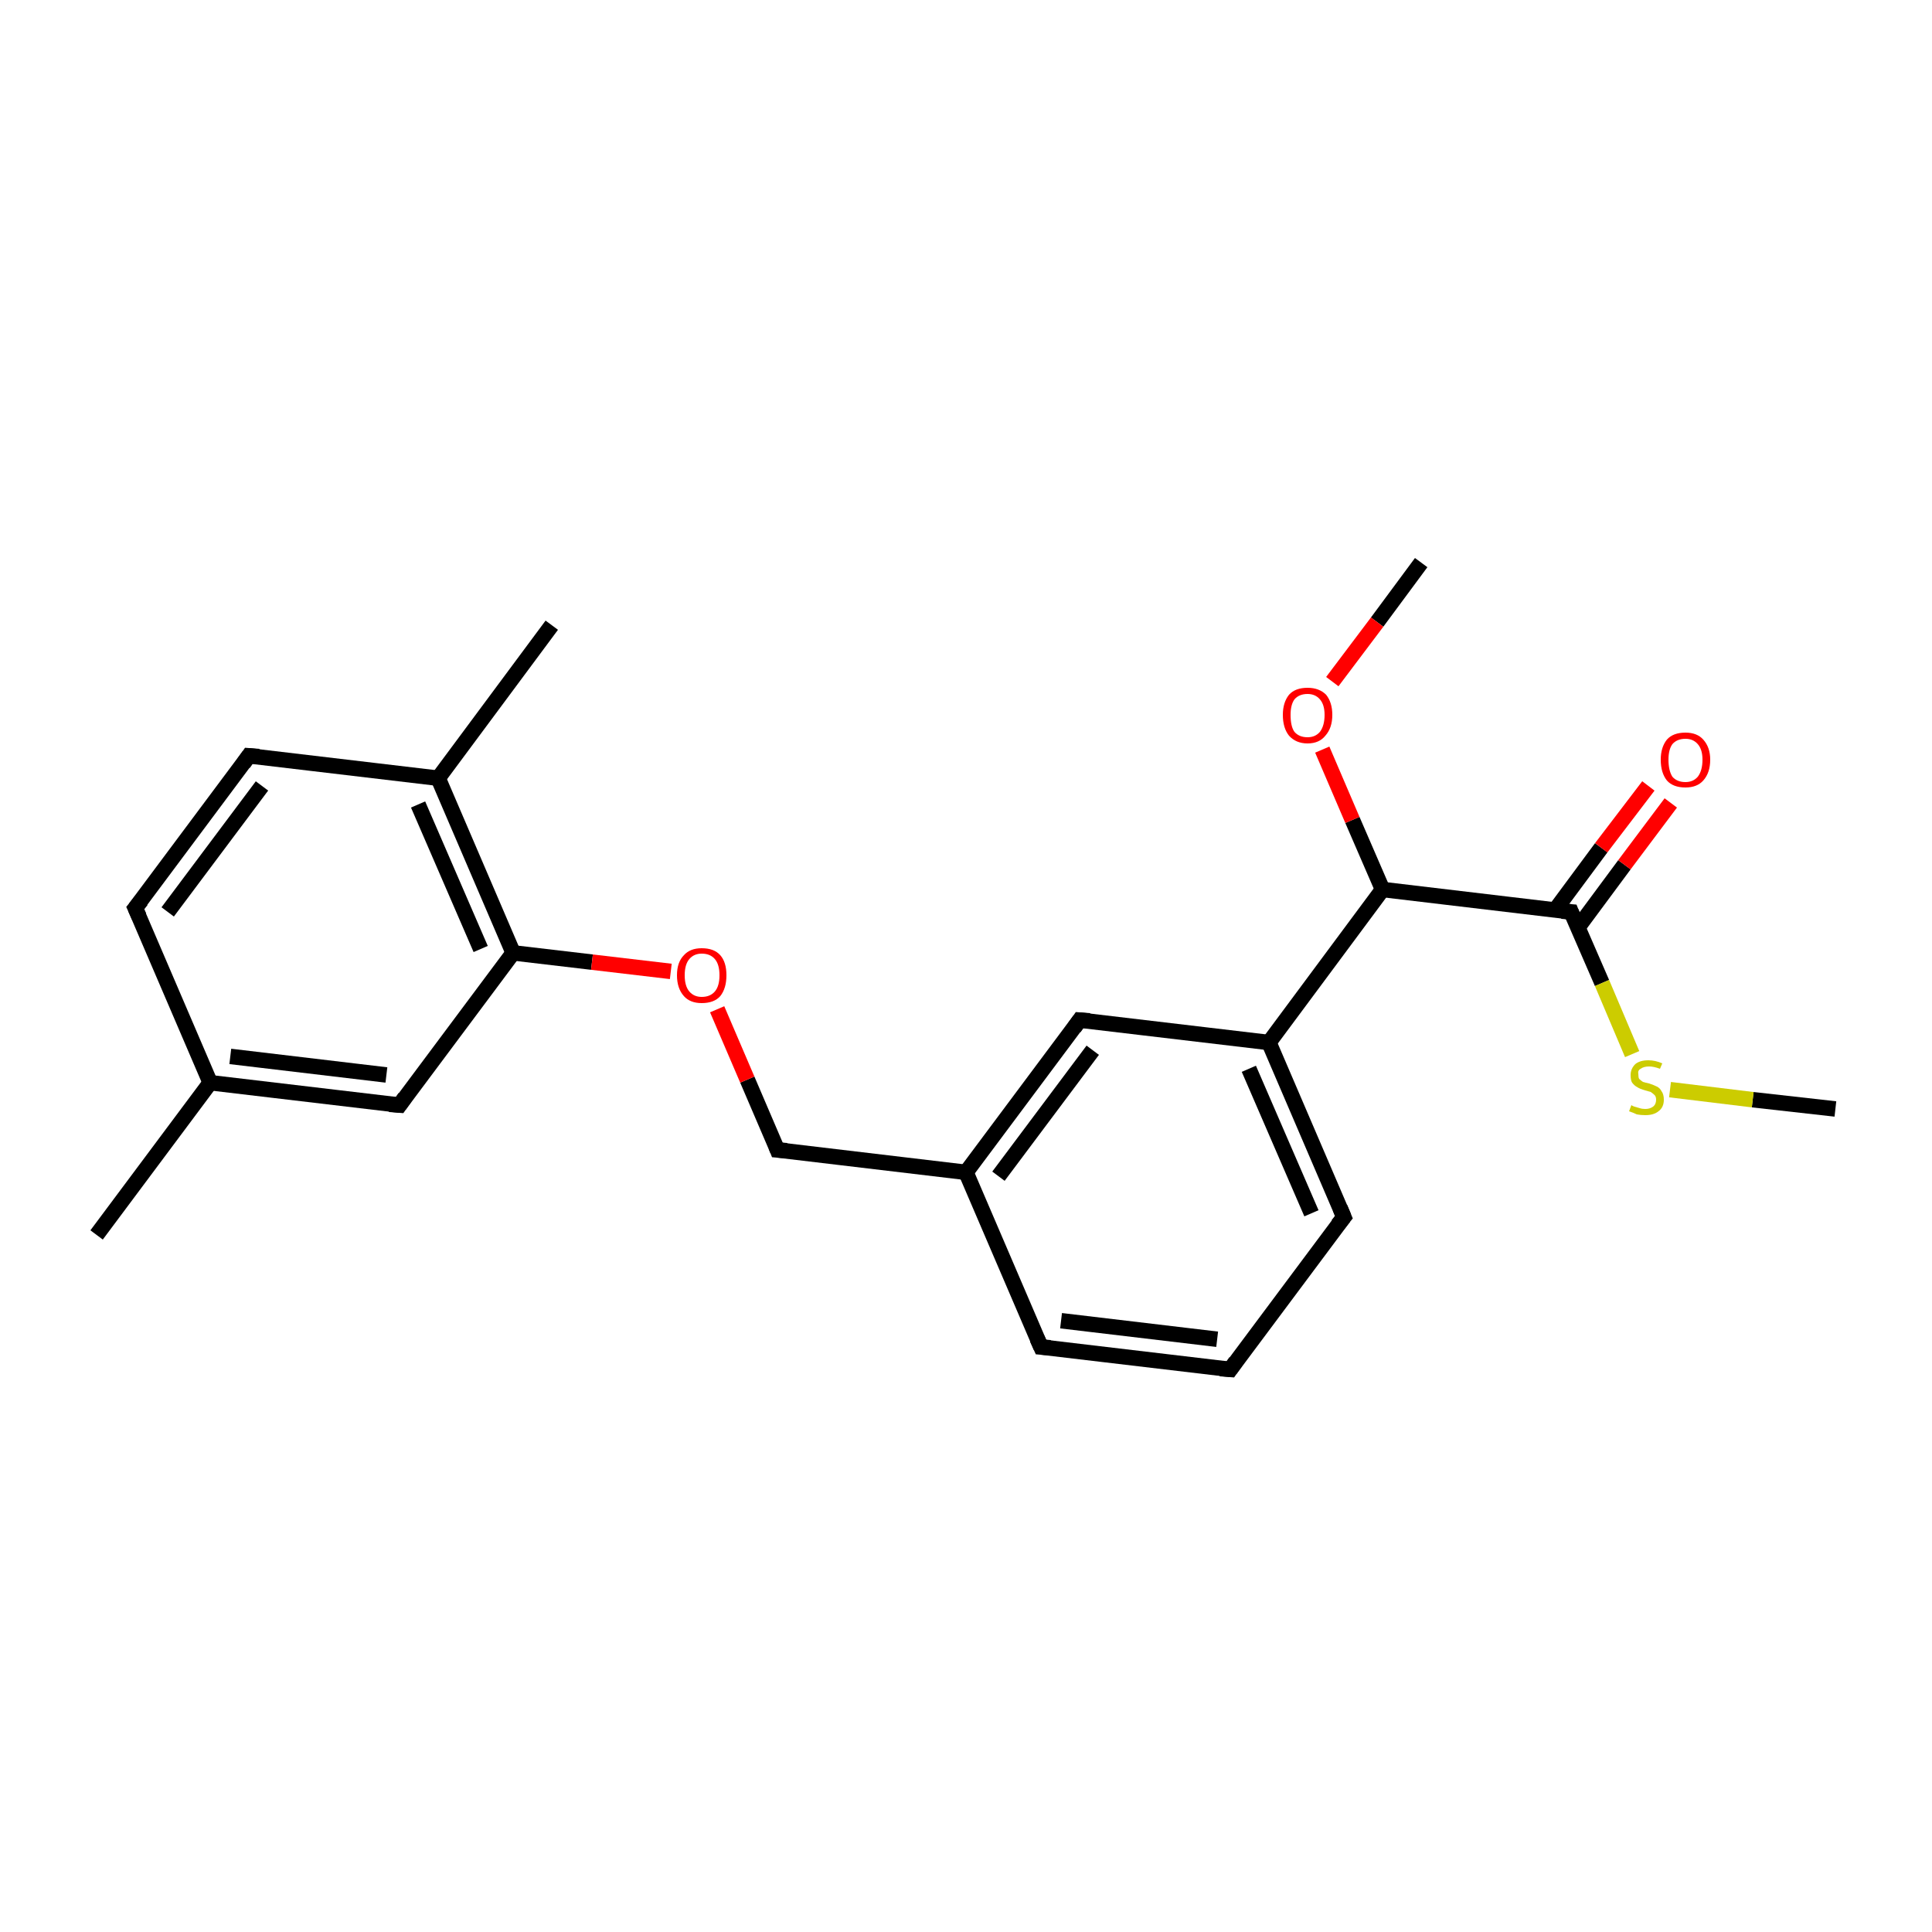<?xml version='1.0' encoding='iso-8859-1'?>
<svg version='1.1' baseProfile='full'
              xmlns='http://www.w3.org/2000/svg'
                      xmlns:rdkit='http://www.rdkit.org/xml'
                      xmlns:xlink='http://www.w3.org/1999/xlink'
                  xml:space='preserve'
width='250px' height='250px' viewBox='0 0 250 250'>
<!-- END OF HEADER -->
<rect style='opacity:1.0;fill:#FFFFFF;stroke:none' width='250.0' height='250.0' x='0.0' y='0.0'> </rect>
<path class='bond-0 atom-0 atom-12' d='M 12.5,159.8 L 27.2,140.1' style='fill:none;fill-rule:evenodd;stroke:#000000;stroke-width:2.0px;stroke-linecap:butt;stroke-linejoin:miter;stroke-opacity:1' />
<path class='bond-1 atom-1 atom-13' d='M 71.4,80.9 L 56.7,100.7' style='fill:none;fill-rule:evenodd;stroke:#000000;stroke-width:2.0px;stroke-linecap:butt;stroke-linejoin:miter;stroke-opacity:1' />
<path class='bond-2 atom-2 atom-20' d='M 183.9,72.8 L 178.2,80.5' style='fill:none;fill-rule:evenodd;stroke:#000000;stroke-width:2.0px;stroke-linecap:butt;stroke-linejoin:miter;stroke-opacity:1' />
<path class='bond-2 atom-2 atom-20' d='M 178.2,80.5 L 172.4,88.2' style='fill:none;fill-rule:evenodd;stroke:#FF0000;stroke-width:2.0px;stroke-linecap:butt;stroke-linejoin:miter;stroke-opacity:1' />
<path class='bond-3 atom-3 atom-22' d='M 237.5,143.5 L 226.8,142.3' style='fill:none;fill-rule:evenodd;stroke:#000000;stroke-width:2.0px;stroke-linecap:butt;stroke-linejoin:miter;stroke-opacity:1' />
<path class='bond-3 atom-3 atom-22' d='M 226.8,142.3 L 216.1,141.0' style='fill:none;fill-rule:evenodd;stroke:#CCCC00;stroke-width:2.0px;stroke-linecap:butt;stroke-linejoin:miter;stroke-opacity:1' />
<path class='bond-4 atom-4 atom-5' d='M 159.2,177.2 L 134.7,174.3' style='fill:none;fill-rule:evenodd;stroke:#000000;stroke-width:2.0px;stroke-linecap:butt;stroke-linejoin:miter;stroke-opacity:1' />
<path class='bond-4 atom-4 atom-5' d='M 157.5,173.3 L 137.3,170.9' style='fill:none;fill-rule:evenodd;stroke:#000000;stroke-width:2.0px;stroke-linecap:butt;stroke-linejoin:miter;stroke-opacity:1' />
<path class='bond-5 atom-4 atom-6' d='M 159.2,177.2 L 173.9,157.5' style='fill:none;fill-rule:evenodd;stroke:#000000;stroke-width:2.0px;stroke-linecap:butt;stroke-linejoin:miter;stroke-opacity:1' />
<path class='bond-6 atom-5 atom-14' d='M 134.7,174.3 L 125.0,151.7' style='fill:none;fill-rule:evenodd;stroke:#000000;stroke-width:2.0px;stroke-linecap:butt;stroke-linejoin:miter;stroke-opacity:1' />
<path class='bond-7 atom-6 atom-15' d='M 173.9,157.5 L 164.2,134.9' style='fill:none;fill-rule:evenodd;stroke:#000000;stroke-width:2.0px;stroke-linecap:butt;stroke-linejoin:miter;stroke-opacity:1' />
<path class='bond-7 atom-6 atom-15' d='M 169.7,157.0 L 161.6,138.3' style='fill:none;fill-rule:evenodd;stroke:#000000;stroke-width:2.0px;stroke-linecap:butt;stroke-linejoin:miter;stroke-opacity:1' />
<path class='bond-8 atom-7 atom-8' d='M 17.5,117.5 L 32.2,97.8' style='fill:none;fill-rule:evenodd;stroke:#000000;stroke-width:2.0px;stroke-linecap:butt;stroke-linejoin:miter;stroke-opacity:1' />
<path class='bond-8 atom-7 atom-8' d='M 21.7,118.0 L 33.9,101.7' style='fill:none;fill-rule:evenodd;stroke:#000000;stroke-width:2.0px;stroke-linecap:butt;stroke-linejoin:miter;stroke-opacity:1' />
<path class='bond-9 atom-7 atom-12' d='M 17.5,117.5 L 27.2,140.1' style='fill:none;fill-rule:evenodd;stroke:#000000;stroke-width:2.0px;stroke-linecap:butt;stroke-linejoin:miter;stroke-opacity:1' />
<path class='bond-10 atom-8 atom-13' d='M 32.2,97.8 L 56.7,100.7' style='fill:none;fill-rule:evenodd;stroke:#000000;stroke-width:2.0px;stroke-linecap:butt;stroke-linejoin:miter;stroke-opacity:1' />
<path class='bond-11 atom-9 atom-12' d='M 51.7,143.0 L 27.2,140.1' style='fill:none;fill-rule:evenodd;stroke:#000000;stroke-width:2.0px;stroke-linecap:butt;stroke-linejoin:miter;stroke-opacity:1' />
<path class='bond-11 atom-9 atom-12' d='M 50.0,139.1 L 29.8,136.7' style='fill:none;fill-rule:evenodd;stroke:#000000;stroke-width:2.0px;stroke-linecap:butt;stroke-linejoin:miter;stroke-opacity:1' />
<path class='bond-12 atom-9 atom-16' d='M 51.7,143.0 L 66.4,123.3' style='fill:none;fill-rule:evenodd;stroke:#000000;stroke-width:2.0px;stroke-linecap:butt;stroke-linejoin:miter;stroke-opacity:1' />
<path class='bond-13 atom-10 atom-14' d='M 139.7,132.0 L 125.0,151.7' style='fill:none;fill-rule:evenodd;stroke:#000000;stroke-width:2.0px;stroke-linecap:butt;stroke-linejoin:miter;stroke-opacity:1' />
<path class='bond-13 atom-10 atom-14' d='M 141.4,135.9 L 129.2,152.2' style='fill:none;fill-rule:evenodd;stroke:#000000;stroke-width:2.0px;stroke-linecap:butt;stroke-linejoin:miter;stroke-opacity:1' />
<path class='bond-14 atom-10 atom-15' d='M 139.7,132.0 L 164.2,134.9' style='fill:none;fill-rule:evenodd;stroke:#000000;stroke-width:2.0px;stroke-linecap:butt;stroke-linejoin:miter;stroke-opacity:1' />
<path class='bond-15 atom-11 atom-14' d='M 100.6,148.8 L 125.0,151.7' style='fill:none;fill-rule:evenodd;stroke:#000000;stroke-width:2.0px;stroke-linecap:butt;stroke-linejoin:miter;stroke-opacity:1' />
<path class='bond-16 atom-11 atom-21' d='M 100.6,148.8 L 96.7,139.7' style='fill:none;fill-rule:evenodd;stroke:#000000;stroke-width:2.0px;stroke-linecap:butt;stroke-linejoin:miter;stroke-opacity:1' />
<path class='bond-16 atom-11 atom-21' d='M 96.7,139.7 L 92.8,130.6' style='fill:none;fill-rule:evenodd;stroke:#FF0000;stroke-width:2.0px;stroke-linecap:butt;stroke-linejoin:miter;stroke-opacity:1' />
<path class='bond-17 atom-13 atom-16' d='M 56.7,100.7 L 66.4,123.3' style='fill:none;fill-rule:evenodd;stroke:#000000;stroke-width:2.0px;stroke-linecap:butt;stroke-linejoin:miter;stroke-opacity:1' />
<path class='bond-17 atom-13 atom-16' d='M 54.1,104.1 L 62.2,122.8' style='fill:none;fill-rule:evenodd;stroke:#000000;stroke-width:2.0px;stroke-linecap:butt;stroke-linejoin:miter;stroke-opacity:1' />
<path class='bond-18 atom-15 atom-17' d='M 164.2,134.9 L 178.9,115.1' style='fill:none;fill-rule:evenodd;stroke:#000000;stroke-width:2.0px;stroke-linecap:butt;stroke-linejoin:miter;stroke-opacity:1' />
<path class='bond-19 atom-16 atom-21' d='M 66.4,123.3 L 76.6,124.5' style='fill:none;fill-rule:evenodd;stroke:#000000;stroke-width:2.0px;stroke-linecap:butt;stroke-linejoin:miter;stroke-opacity:1' />
<path class='bond-19 atom-16 atom-21' d='M 76.6,124.5 L 86.8,125.7' style='fill:none;fill-rule:evenodd;stroke:#FF0000;stroke-width:2.0px;stroke-linecap:butt;stroke-linejoin:miter;stroke-opacity:1' />
<path class='bond-20 atom-17 atom-18' d='M 178.9,115.1 L 203.3,118.0' style='fill:none;fill-rule:evenodd;stroke:#000000;stroke-width:2.0px;stroke-linecap:butt;stroke-linejoin:miter;stroke-opacity:1' />
<path class='bond-21 atom-17 atom-20' d='M 178.9,115.1 L 175.0,106.1' style='fill:none;fill-rule:evenodd;stroke:#000000;stroke-width:2.0px;stroke-linecap:butt;stroke-linejoin:miter;stroke-opacity:1' />
<path class='bond-21 atom-17 atom-20' d='M 175.0,106.1 L 171.1,97.0' style='fill:none;fill-rule:evenodd;stroke:#FF0000;stroke-width:2.0px;stroke-linecap:butt;stroke-linejoin:miter;stroke-opacity:1' />
<path class='bond-22 atom-18 atom-19' d='M 204.2,120.0 L 210.2,111.9' style='fill:none;fill-rule:evenodd;stroke:#000000;stroke-width:2.0px;stroke-linecap:butt;stroke-linejoin:miter;stroke-opacity:1' />
<path class='bond-22 atom-18 atom-19' d='M 210.2,111.9 L 216.2,103.9' style='fill:none;fill-rule:evenodd;stroke:#FF0000;stroke-width:2.0px;stroke-linecap:butt;stroke-linejoin:miter;stroke-opacity:1' />
<path class='bond-22 atom-18 atom-19' d='M 201.2,117.8 L 207.2,109.7' style='fill:none;fill-rule:evenodd;stroke:#000000;stroke-width:2.0px;stroke-linecap:butt;stroke-linejoin:miter;stroke-opacity:1' />
<path class='bond-22 atom-18 atom-19' d='M 207.2,109.7 L 213.3,101.7' style='fill:none;fill-rule:evenodd;stroke:#FF0000;stroke-width:2.0px;stroke-linecap:butt;stroke-linejoin:miter;stroke-opacity:1' />
<path class='bond-23 atom-18 atom-22' d='M 203.3,118.0 L 207.3,127.2' style='fill:none;fill-rule:evenodd;stroke:#000000;stroke-width:2.0px;stroke-linecap:butt;stroke-linejoin:miter;stroke-opacity:1' />
<path class='bond-23 atom-18 atom-22' d='M 207.3,127.2 L 211.2,136.4' style='fill:none;fill-rule:evenodd;stroke:#CCCC00;stroke-width:2.0px;stroke-linecap:butt;stroke-linejoin:miter;stroke-opacity:1' />
<path d='M 157.9,177.1 L 159.2,177.2 L 159.9,176.2' style='fill:none;stroke:#000000;stroke-width:2.0px;stroke-linecap:butt;stroke-linejoin:miter;stroke-opacity:1;' />
<path d='M 135.9,174.4 L 134.7,174.3 L 134.2,173.2' style='fill:none;stroke:#000000;stroke-width:2.0px;stroke-linecap:butt;stroke-linejoin:miter;stroke-opacity:1;' />
<path d='M 173.1,158.5 L 173.9,157.5 L 173.4,156.3' style='fill:none;stroke:#000000;stroke-width:2.0px;stroke-linecap:butt;stroke-linejoin:miter;stroke-opacity:1;' />
<path d='M 18.3,116.5 L 17.5,117.5 L 18.0,118.6' style='fill:none;stroke:#000000;stroke-width:2.0px;stroke-linecap:butt;stroke-linejoin:miter;stroke-opacity:1;' />
<path d='M 31.5,98.8 L 32.2,97.8 L 33.5,97.9' style='fill:none;stroke:#000000;stroke-width:2.0px;stroke-linecap:butt;stroke-linejoin:miter;stroke-opacity:1;' />
<path d='M 50.4,142.9 L 51.7,143.0 L 52.4,142.0' style='fill:none;stroke:#000000;stroke-width:2.0px;stroke-linecap:butt;stroke-linejoin:miter;stroke-opacity:1;' />
<path d='M 139.0,133.0 L 139.7,132.0 L 141.0,132.1' style='fill:none;stroke:#000000;stroke-width:2.0px;stroke-linecap:butt;stroke-linejoin:miter;stroke-opacity:1;' />
<path d='M 101.8,148.9 L 100.6,148.8 L 100.4,148.3' style='fill:none;stroke:#000000;stroke-width:2.0px;stroke-linecap:butt;stroke-linejoin:miter;stroke-opacity:1;' />
<path d='M 202.1,117.9 L 203.3,118.0 L 203.5,118.5' style='fill:none;stroke:#000000;stroke-width:2.0px;stroke-linecap:butt;stroke-linejoin:miter;stroke-opacity:1;' />
<path class='atom-19' d='M 214.9 98.3
Q 214.9 96.7, 215.7 95.7
Q 216.5 94.8, 218.1 94.8
Q 219.6 94.8, 220.4 95.7
Q 221.3 96.7, 221.3 98.3
Q 221.3 100.0, 220.4 101.0
Q 219.6 101.9, 218.1 101.9
Q 216.5 101.9, 215.7 101.0
Q 214.9 100.0, 214.9 98.3
M 218.1 101.2
Q 219.1 101.2, 219.7 100.5
Q 220.3 99.7, 220.3 98.3
Q 220.3 97.0, 219.7 96.3
Q 219.1 95.6, 218.1 95.6
Q 217.0 95.6, 216.4 96.3
Q 215.9 97.0, 215.9 98.3
Q 215.9 99.7, 216.4 100.5
Q 217.0 101.2, 218.1 101.2
' fill='#FF0000'/>
<path class='atom-20' d='M 166.0 92.5
Q 166.0 90.9, 166.8 89.9
Q 167.6 89.0, 169.2 89.0
Q 170.7 89.0, 171.6 89.9
Q 172.4 90.9, 172.4 92.5
Q 172.4 94.2, 171.5 95.2
Q 170.7 96.2, 169.2 96.2
Q 167.7 96.2, 166.8 95.2
Q 166.0 94.2, 166.0 92.5
M 169.2 95.4
Q 170.2 95.4, 170.8 94.7
Q 171.4 93.9, 171.4 92.5
Q 171.4 91.2, 170.8 90.5
Q 170.2 89.8, 169.2 89.8
Q 168.1 89.8, 167.5 90.5
Q 167.0 91.2, 167.0 92.5
Q 167.0 94.0, 167.5 94.7
Q 168.1 95.4, 169.2 95.4
' fill='#FF0000'/>
<path class='atom-21' d='M 87.6 126.2
Q 87.6 124.5, 88.5 123.6
Q 89.3 122.7, 90.8 122.7
Q 92.4 122.7, 93.2 123.6
Q 94.0 124.5, 94.0 126.2
Q 94.0 127.9, 93.2 128.9
Q 92.4 129.8, 90.8 129.8
Q 89.3 129.8, 88.5 128.9
Q 87.6 127.9, 87.6 126.2
M 90.8 129.0
Q 91.9 129.0, 92.5 128.3
Q 93.1 127.6, 93.1 126.2
Q 93.1 124.8, 92.5 124.1
Q 91.9 123.4, 90.8 123.4
Q 89.8 123.4, 89.2 124.1
Q 88.6 124.8, 88.6 126.2
Q 88.6 127.6, 89.2 128.3
Q 89.8 129.0, 90.8 129.0
' fill='#FF0000'/>
<path class='atom-22' d='M 211.1 143.0
Q 211.2 143.1, 211.5 143.2
Q 211.8 143.3, 212.2 143.4
Q 212.5 143.5, 212.9 143.5
Q 213.5 143.5, 213.9 143.2
Q 214.3 142.9, 214.3 142.3
Q 214.3 141.9, 214.1 141.7
Q 213.9 141.5, 213.6 141.3
Q 213.3 141.2, 212.9 141.1
Q 212.2 140.9, 211.9 140.7
Q 211.5 140.5, 211.2 140.1
Q 211.0 139.8, 211.0 139.1
Q 211.0 138.3, 211.6 137.7
Q 212.2 137.2, 213.3 137.2
Q 214.2 137.2, 215.1 137.6
L 214.8 138.3
Q 214.0 138.0, 213.4 138.0
Q 212.7 138.0, 212.3 138.3
Q 211.9 138.5, 212.0 139.0
Q 212.0 139.4, 212.1 139.6
Q 212.3 139.8, 212.6 140.0
Q 212.9 140.1, 213.4 140.2
Q 214.0 140.4, 214.4 140.6
Q 214.8 140.8, 215.0 141.2
Q 215.3 141.6, 215.3 142.3
Q 215.3 143.3, 214.6 143.8
Q 214.0 144.3, 212.9 144.3
Q 212.3 144.3, 211.8 144.2
Q 211.4 144.0, 210.8 143.8
L 211.1 143.0
' fill='#CCCC00'/>
</svg>
